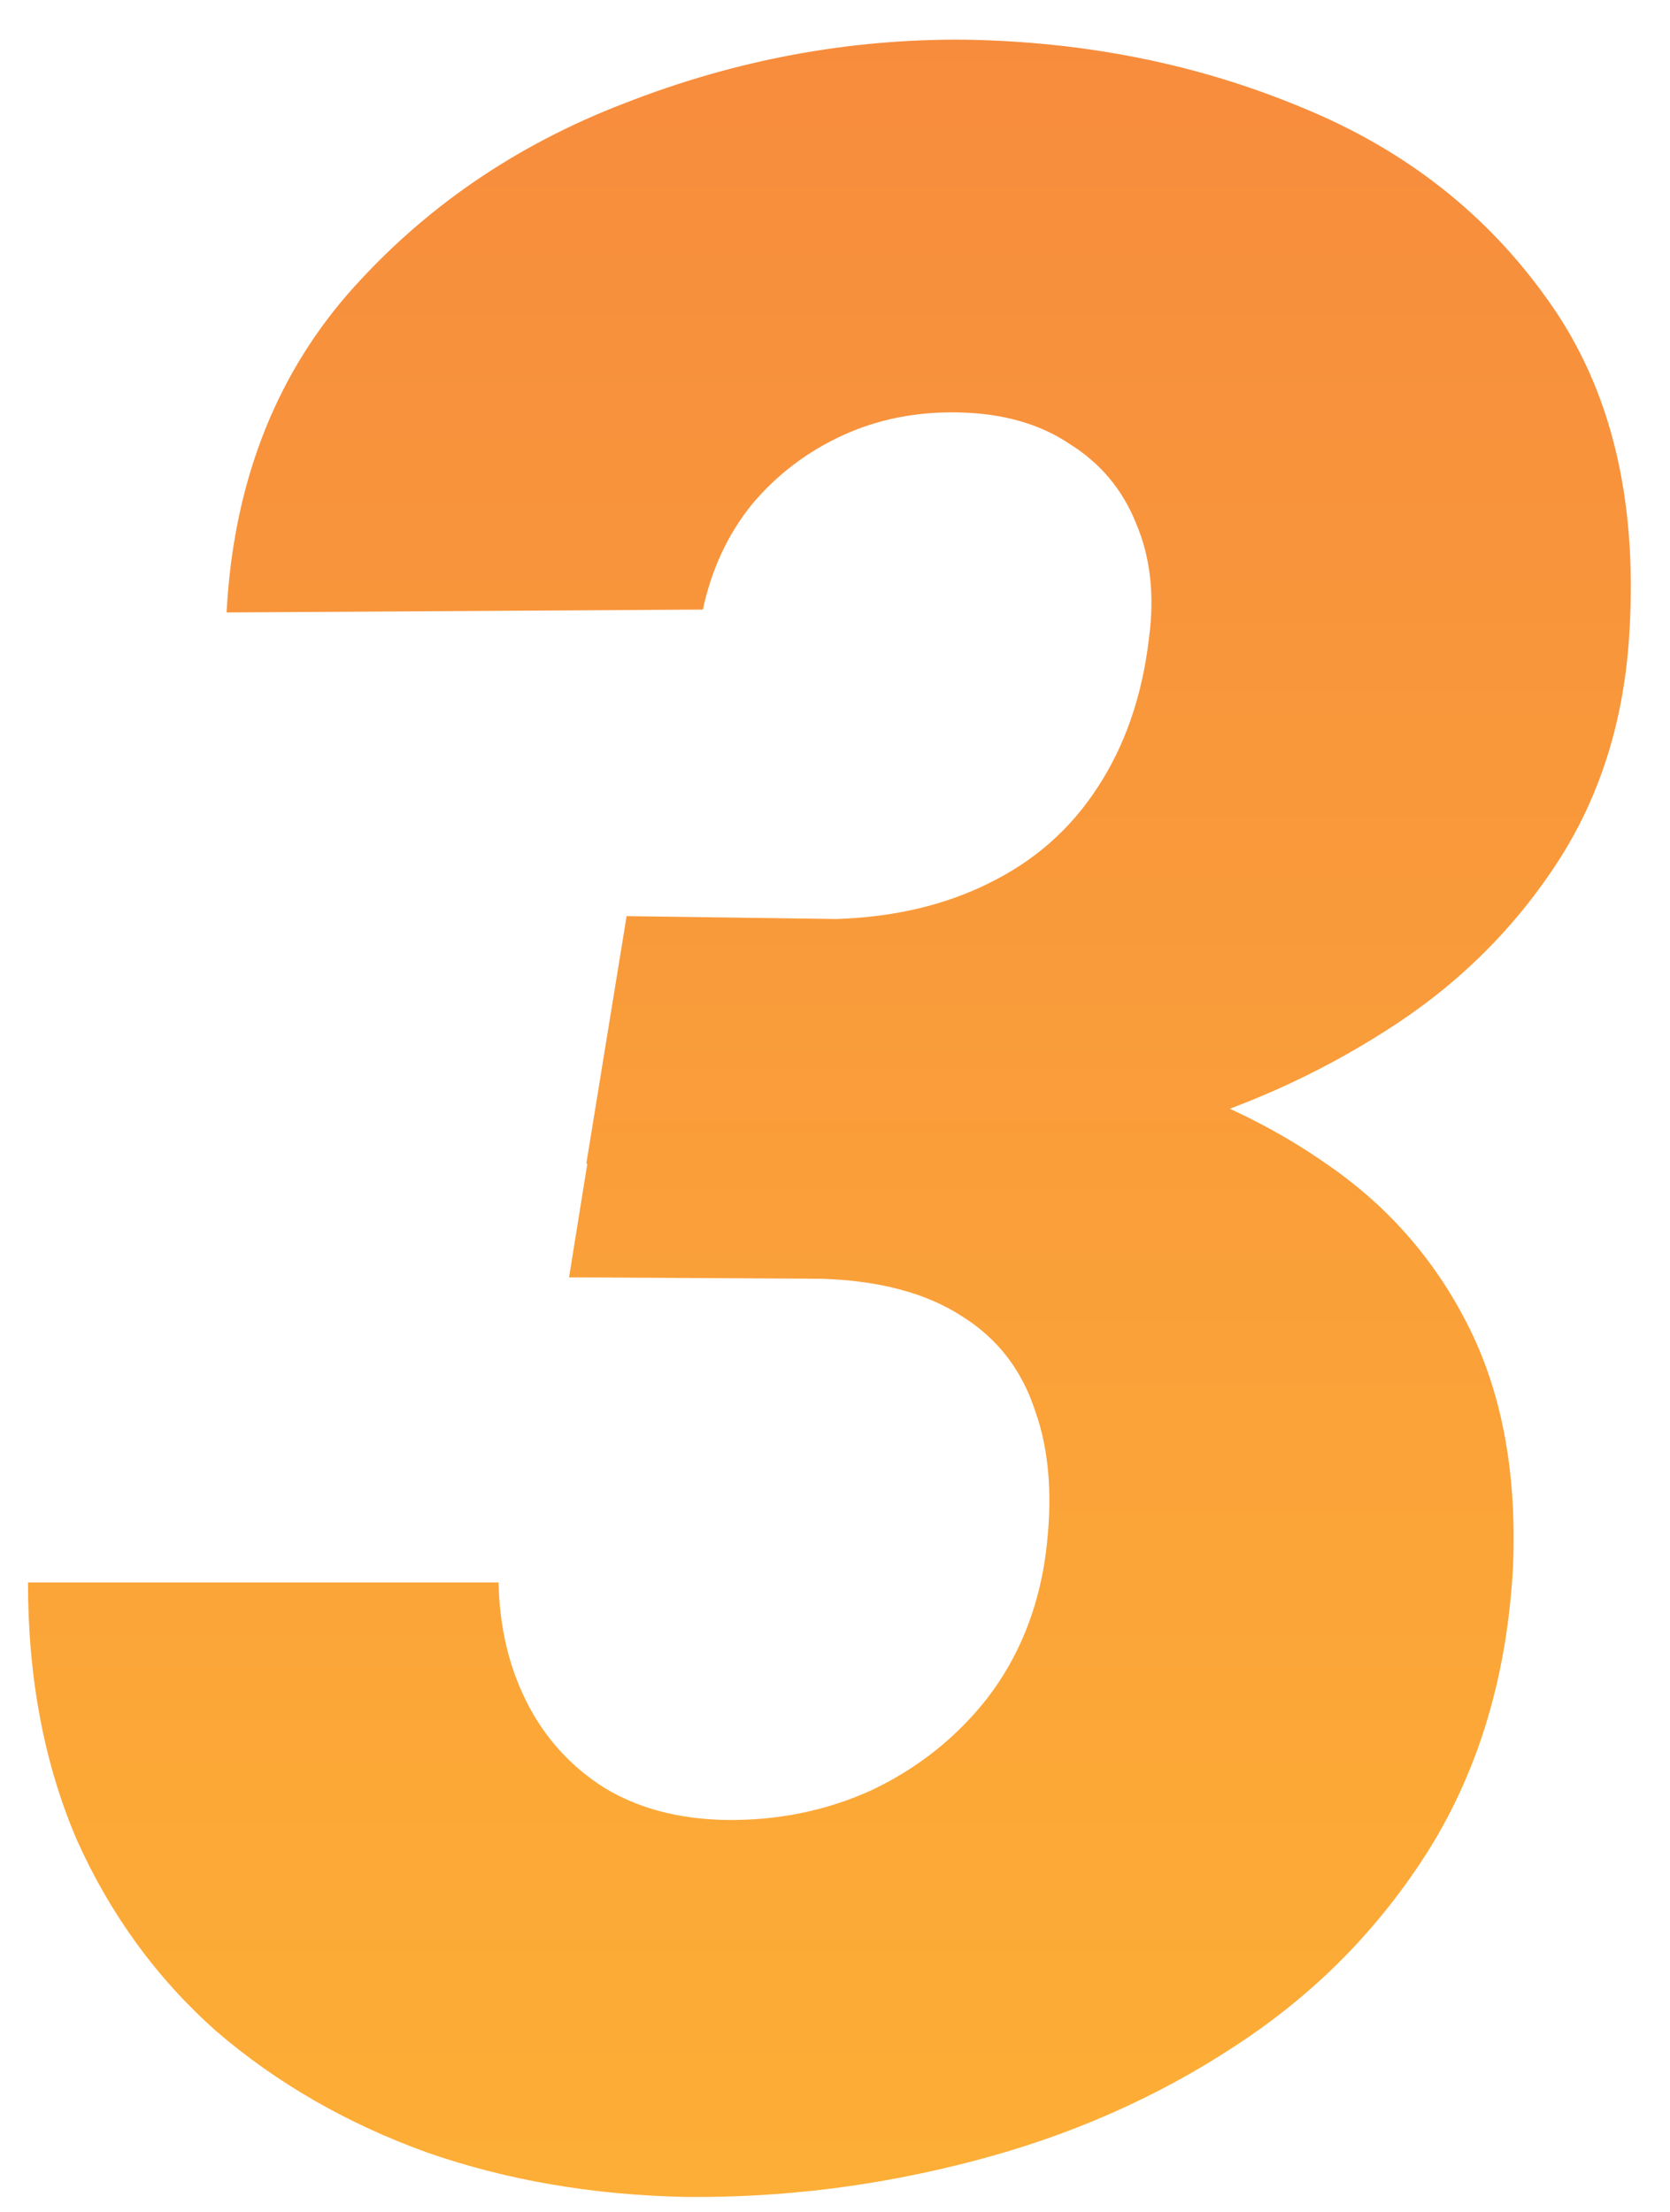 <svg xmlns="http://www.w3.org/2000/svg" width="37" height="49" viewBox="0 0 37 49" fill="none"><path d="M13.883 20.295L18.538 20.359C19.813 20.316 20.939 20.051 21.917 19.562C22.916 19.073 23.713 18.372 24.308 17.458C24.925 16.523 25.307 15.417 25.456 14.142C25.584 13.186 25.488 12.335 25.169 11.591C24.872 10.848 24.383 10.263 23.703 9.838C23.044 9.392 22.225 9.158 21.248 9.137C20.312 9.115 19.452 9.285 18.665 9.647C17.879 10.008 17.209 10.518 16.657 11.177C16.125 11.836 15.764 12.612 15.573 13.504L5.02 13.568C5.169 10.763 6.062 8.414 7.698 6.522C9.356 4.631 11.407 3.217 13.851 2.282C16.296 1.326 18.803 0.858 21.375 0.879C24.053 0.922 26.54 1.421 28.835 2.378C31.131 3.313 32.959 4.748 34.319 6.682C35.679 8.595 36.274 11.018 36.104 13.951C35.998 15.927 35.456 17.66 34.478 19.147C33.501 20.635 32.236 21.868 30.685 22.846C29.154 23.823 27.486 24.567 25.679 25.077C23.894 25.566 22.119 25.811 20.355 25.811L12.99 25.779L13.883 20.295ZM12.608 28.297L13.469 22.941L19.749 22.973C21.556 23.016 23.299 23.271 24.978 23.738C26.657 24.206 28.155 24.907 29.473 25.843C30.812 26.778 31.843 27.979 32.566 29.445C33.288 30.912 33.607 32.665 33.522 34.706C33.395 37.086 32.778 39.169 31.673 40.954C30.568 42.718 29.133 44.174 27.369 45.322C25.626 46.47 23.692 47.32 21.567 47.873C19.462 48.425 17.337 48.691 15.19 48.669C13.129 48.627 11.216 48.298 9.452 47.681C7.688 47.044 6.136 46.151 4.797 45.003C3.479 43.834 2.448 42.421 1.704 40.763C0.982 39.084 0.62 37.182 0.62 35.056H11.046C11.067 36.055 11.28 36.948 11.683 37.734C12.087 38.521 12.661 39.148 13.405 39.615C14.149 40.062 15.031 40.295 16.051 40.317C17.22 40.338 18.315 40.115 19.335 39.647C20.355 39.158 21.205 38.478 21.885 37.607C22.566 36.714 22.991 35.673 23.161 34.482C23.331 33.228 23.256 32.155 22.937 31.262C22.64 30.348 22.098 29.647 21.311 29.158C20.525 28.648 19.494 28.372 18.219 28.329L12.608 28.297Z" fill="url(#paint0_linear_218_85)" fill-opacity="0.8"></path><defs><linearGradient id="paint0_linear_218_85" x1="18.497" y1="-13" x2="18.497" y2="64" gradientUnits="userSpaceOnUse"><stop stop-color="#F26310"></stop><stop offset="1" stop-color="#FFA800"></stop></linearGradient></defs></svg>